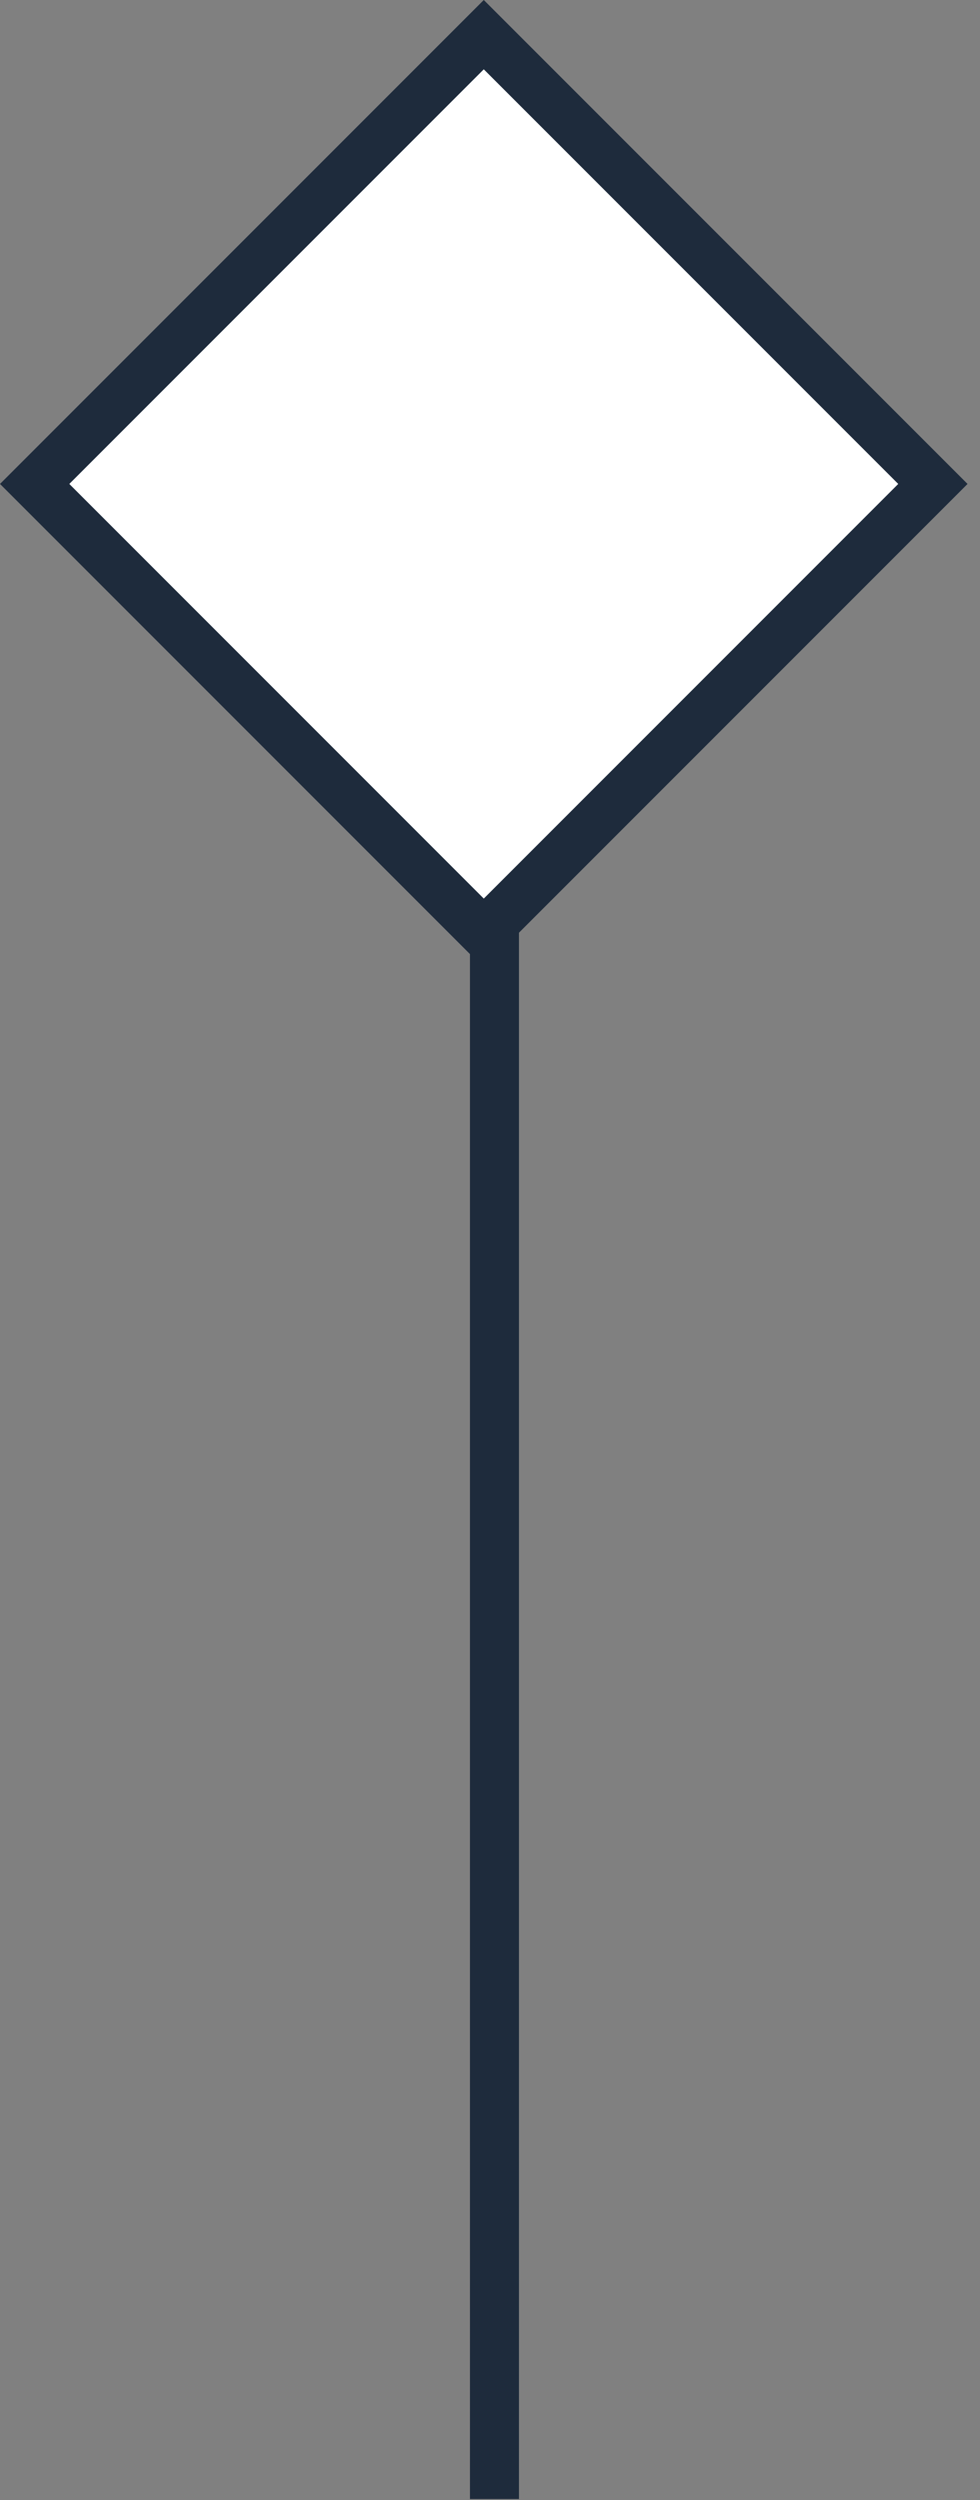 <svg width="20" height="51" viewBox="0 0 20 51" fill="none" xmlns="http://www.w3.org/2000/svg">
<rect x="0" y="0" width="20" height="51" fill="#808080" stroke="none"/>
<line x1="10.091" y1="9.563" x2="10.091" y2="50.98" stroke="#1E2B3C"/>
<rect x="9.873" y="0.707" width="12.962" height="12.962" transform="rotate(45 9.873 0.707)" fill="white" stroke="#1E2B3C"/>
</svg>
